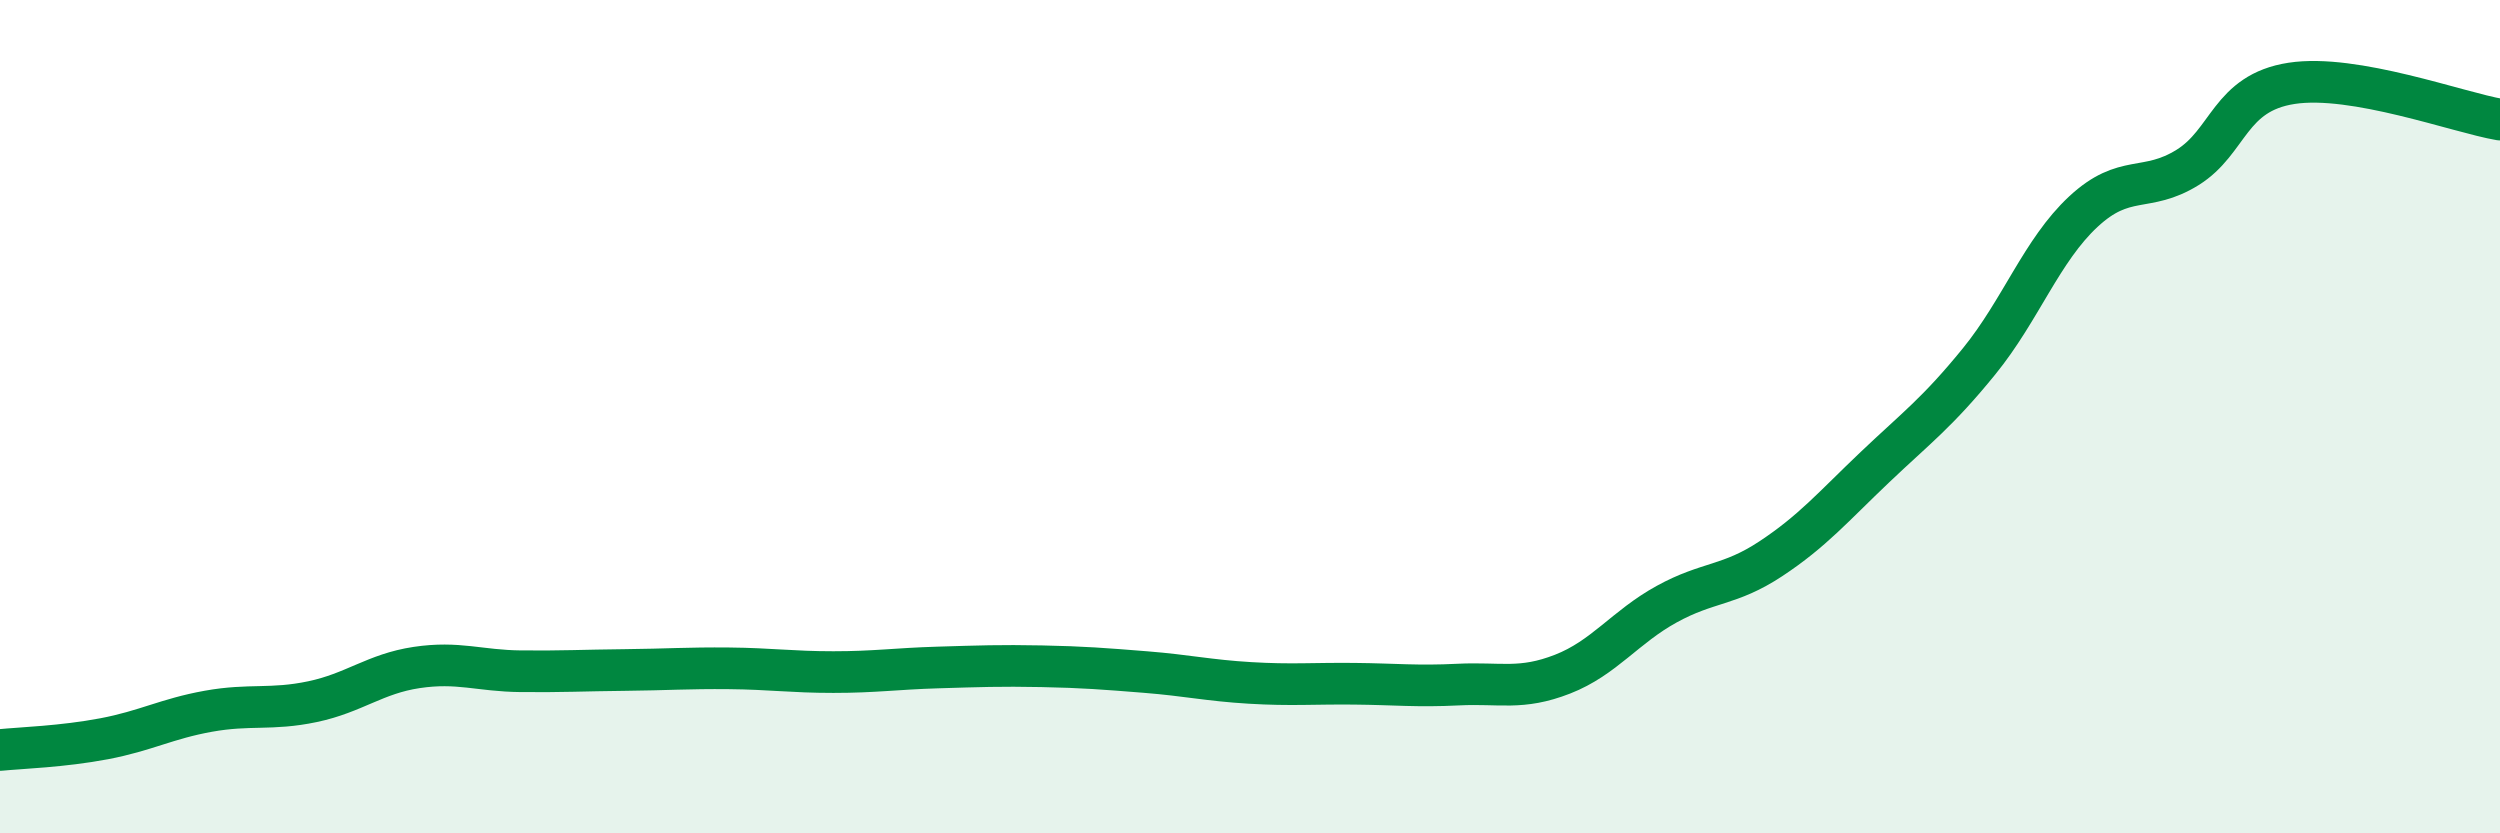 
    <svg width="60" height="20" viewBox="0 0 60 20" xmlns="http://www.w3.org/2000/svg">
      <path
        d="M 0,18 C 0.5,17.95 1.5,17.92 2.5,17.73 C 3.5,17.54 4,17.25 5,17.07 C 6,16.89 6.5,17.05 7.5,16.84 C 8.5,16.63 9,16.17 10,16.02 C 11,15.87 11.5,16.1 12.5,16.11 C 13.5,16.12 14,16.09 15,16.08 C 16,16.07 16.5,16.03 17.5,16.04 C 18.5,16.05 19,16.13 20,16.13 C 21,16.13 21.5,16.05 22.5,16.02 C 23.5,15.99 24,15.97 25,15.99 C 26,16.01 26.5,16.05 27.5,16.13 C 28.5,16.21 29,16.33 30,16.39 C 31,16.45 31.5,16.4 32.5,16.41 C 33.5,16.42 34,16.48 35,16.43 C 36,16.38 36.5,16.57 37.5,16.18 C 38.5,15.79 39,15.05 40,14.5 C 41,13.95 41.5,14.07 42.5,13.41 C 43.5,12.75 44,12.16 45,11.21 C 46,10.26 46.5,9.9 47.5,8.67 C 48.5,7.44 49,6.01 50,5.08 C 51,4.15 51.5,4.64 52.5,4.02 C 53.5,3.4 53.5,2.23 55,2 C 56.5,1.77 59,2.7 60,2.87L60 20L0 20Z"
        fill="#008740"
        opacity="0.1"
        stroke-linecap="round"
        stroke-linejoin="round"
      />
      <path
        d="M 0,18 C 0.5,17.95 1.5,17.92 2.5,17.73 C 3.5,17.54 4,17.25 5,17.07 C 6,16.89 6.5,17.05 7.5,16.84 C 8.5,16.63 9,16.17 10,16.02 C 11,15.87 11.5,16.1 12.5,16.11 C 13.5,16.12 14,16.09 15,16.08 C 16,16.07 16.5,16.03 17.5,16.04 C 18.5,16.05 19,16.13 20,16.13 C 21,16.13 21.5,16.05 22.5,16.02 C 23.5,15.99 24,15.97 25,15.99 C 26,16.01 26.5,16.05 27.5,16.13 C 28.5,16.21 29,16.33 30,16.39 C 31,16.45 31.5,16.4 32.5,16.41 C 33.5,16.42 34,16.48 35,16.43 C 36,16.38 36.5,16.57 37.5,16.18 C 38.5,15.79 39,15.05 40,14.5 C 41,13.95 41.5,14.07 42.5,13.41 C 43.5,12.75 44,12.16 45,11.21 C 46,10.26 46.5,9.9 47.5,8.67 C 48.5,7.44 49,6.01 50,5.08 C 51,4.15 51.5,4.64 52.5,4.02 C 53.5,3.4 53.5,2.23 55,2 C 56.5,1.77 59,2.7 60,2.87"
        stroke="#008740"
        stroke-width="1"
        fill="none"
        stroke-linecap="round"
        stroke-linejoin="round"
      />
    </svg>
  